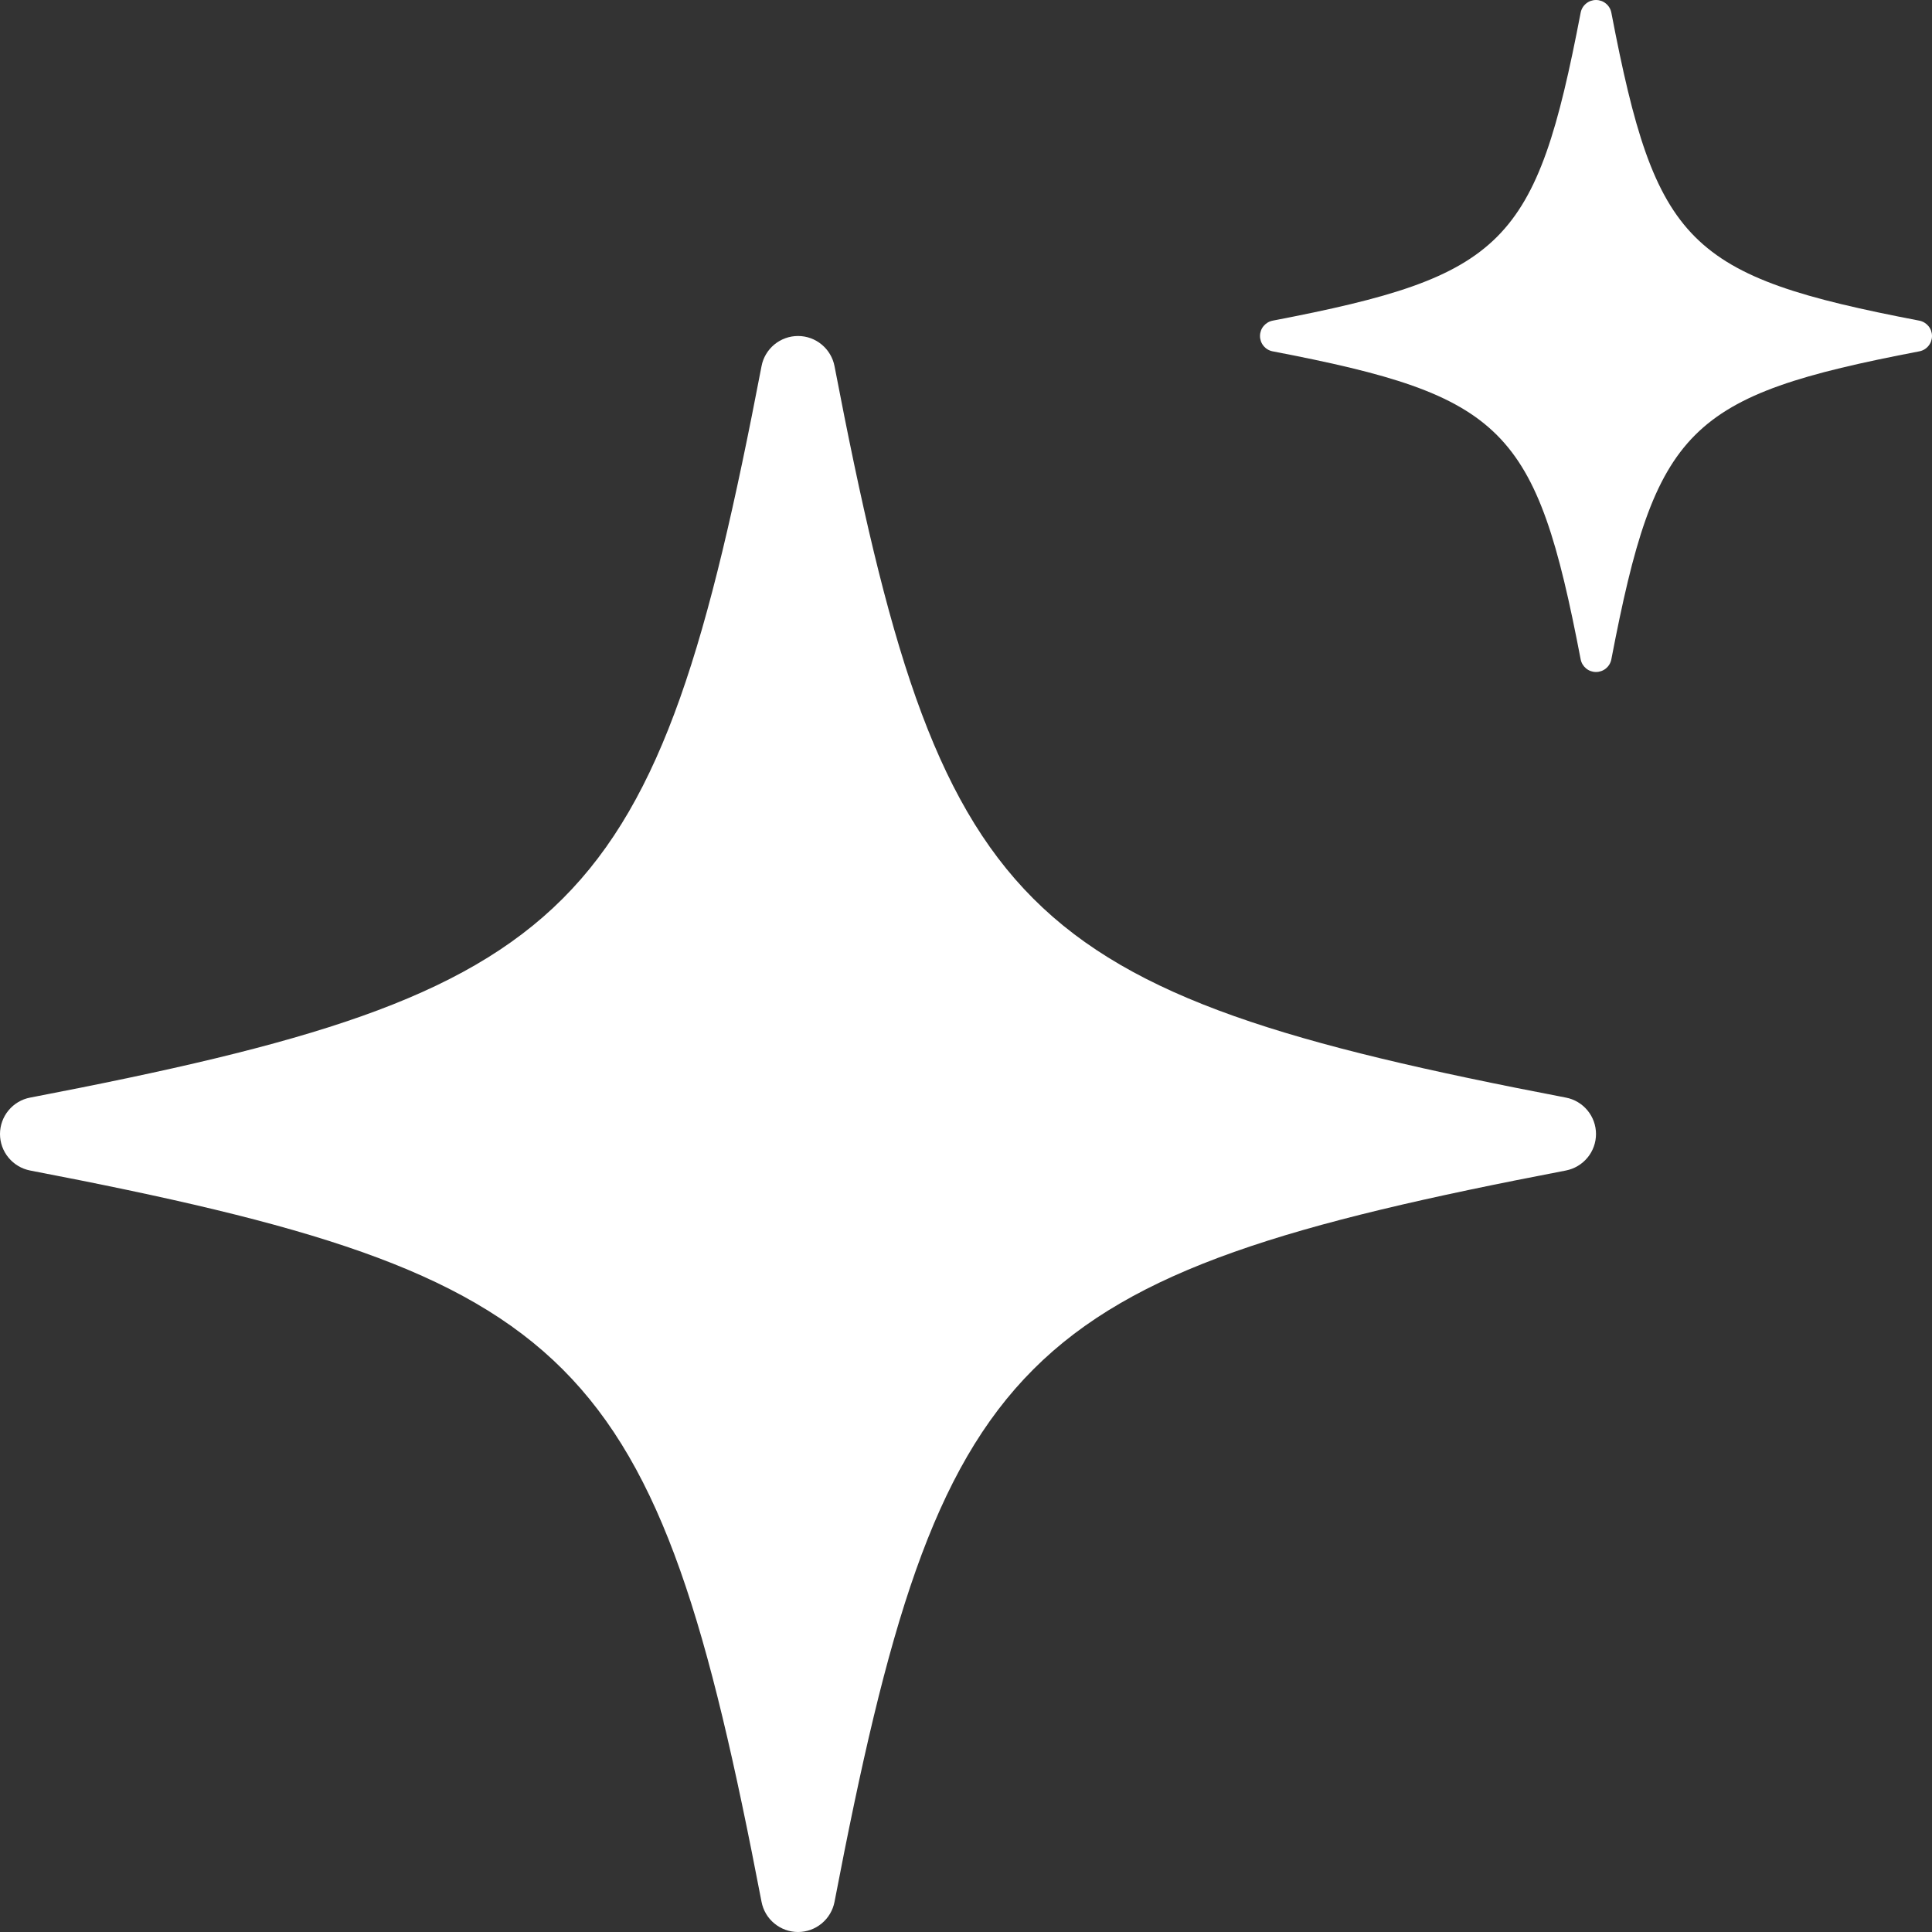 <svg xmlns="http://www.w3.org/2000/svg" width="34" height="34" viewBox="0 0 34 34" fill="none"><rect x="0" y="0" width="34" height="34" fill="#333333" stroke="none"/><path d="M27.557 19.316C17.868 17.455 16.545 16.132 14.686 6.443C14.657 6.294 14.577 6.16 14.46 6.063C14.343 5.966 14.196 5.913 14.044 5.913C13.892 5.913 13.745 5.966 13.627 6.063C13.51 6.16 13.43 6.294 13.402 6.443C11.543 16.132 10.219 17.455 0.53 19.316C0.381 19.344 0.247 19.424 0.15 19.541C0.053 19.658 0 19.805 0 19.957C0 20.109 0.053 20.256 0.15 20.373C0.247 20.49 0.381 20.57 0.53 20.599C10.219 22.458 11.543 23.781 13.402 33.47C13.431 33.619 13.51 33.754 13.628 33.85C13.745 33.947 13.892 34 14.044 34C14.196 34 14.343 33.947 14.46 33.85C14.577 33.754 14.657 33.619 14.686 33.47C16.545 23.781 17.868 22.458 27.557 20.599C27.706 20.57 27.84 20.49 27.937 20.373C28.034 20.256 28.087 20.109 28.087 19.957C28.087 19.805 28.034 19.658 27.937 19.541C27.84 19.424 27.706 19.344 27.557 19.316Z" fill="white"></path><path d="M33.777 5.643C29.697 4.86 29.14 4.303 28.357 0.223C28.345 0.16 28.312 0.104 28.262 0.063C28.213 0.022 28.151 0 28.087 0C28.023 0 27.961 0.022 27.912 0.063C27.862 0.104 27.829 0.16 27.817 0.223C27.034 4.303 26.477 4.86 22.397 5.643C22.334 5.655 22.278 5.689 22.237 5.738C22.196 5.787 22.174 5.849 22.174 5.913C22.174 5.977 22.196 6.039 22.237 6.088C22.278 6.138 22.334 6.171 22.397 6.183C26.477 6.966 27.034 7.523 27.817 11.603C27.829 11.666 27.863 11.722 27.912 11.763C27.961 11.804 28.023 11.826 28.087 11.826C28.151 11.826 28.213 11.804 28.262 11.763C28.312 11.722 28.345 11.666 28.357 11.603C29.14 7.523 29.697 6.966 33.777 6.183C33.84 6.171 33.896 6.138 33.937 6.088C33.978 6.039 34 5.977 34 5.913C34 5.849 33.978 5.787 33.937 5.738C33.896 5.689 33.84 5.655 33.777 5.643Z" fill="white"></path></svg>